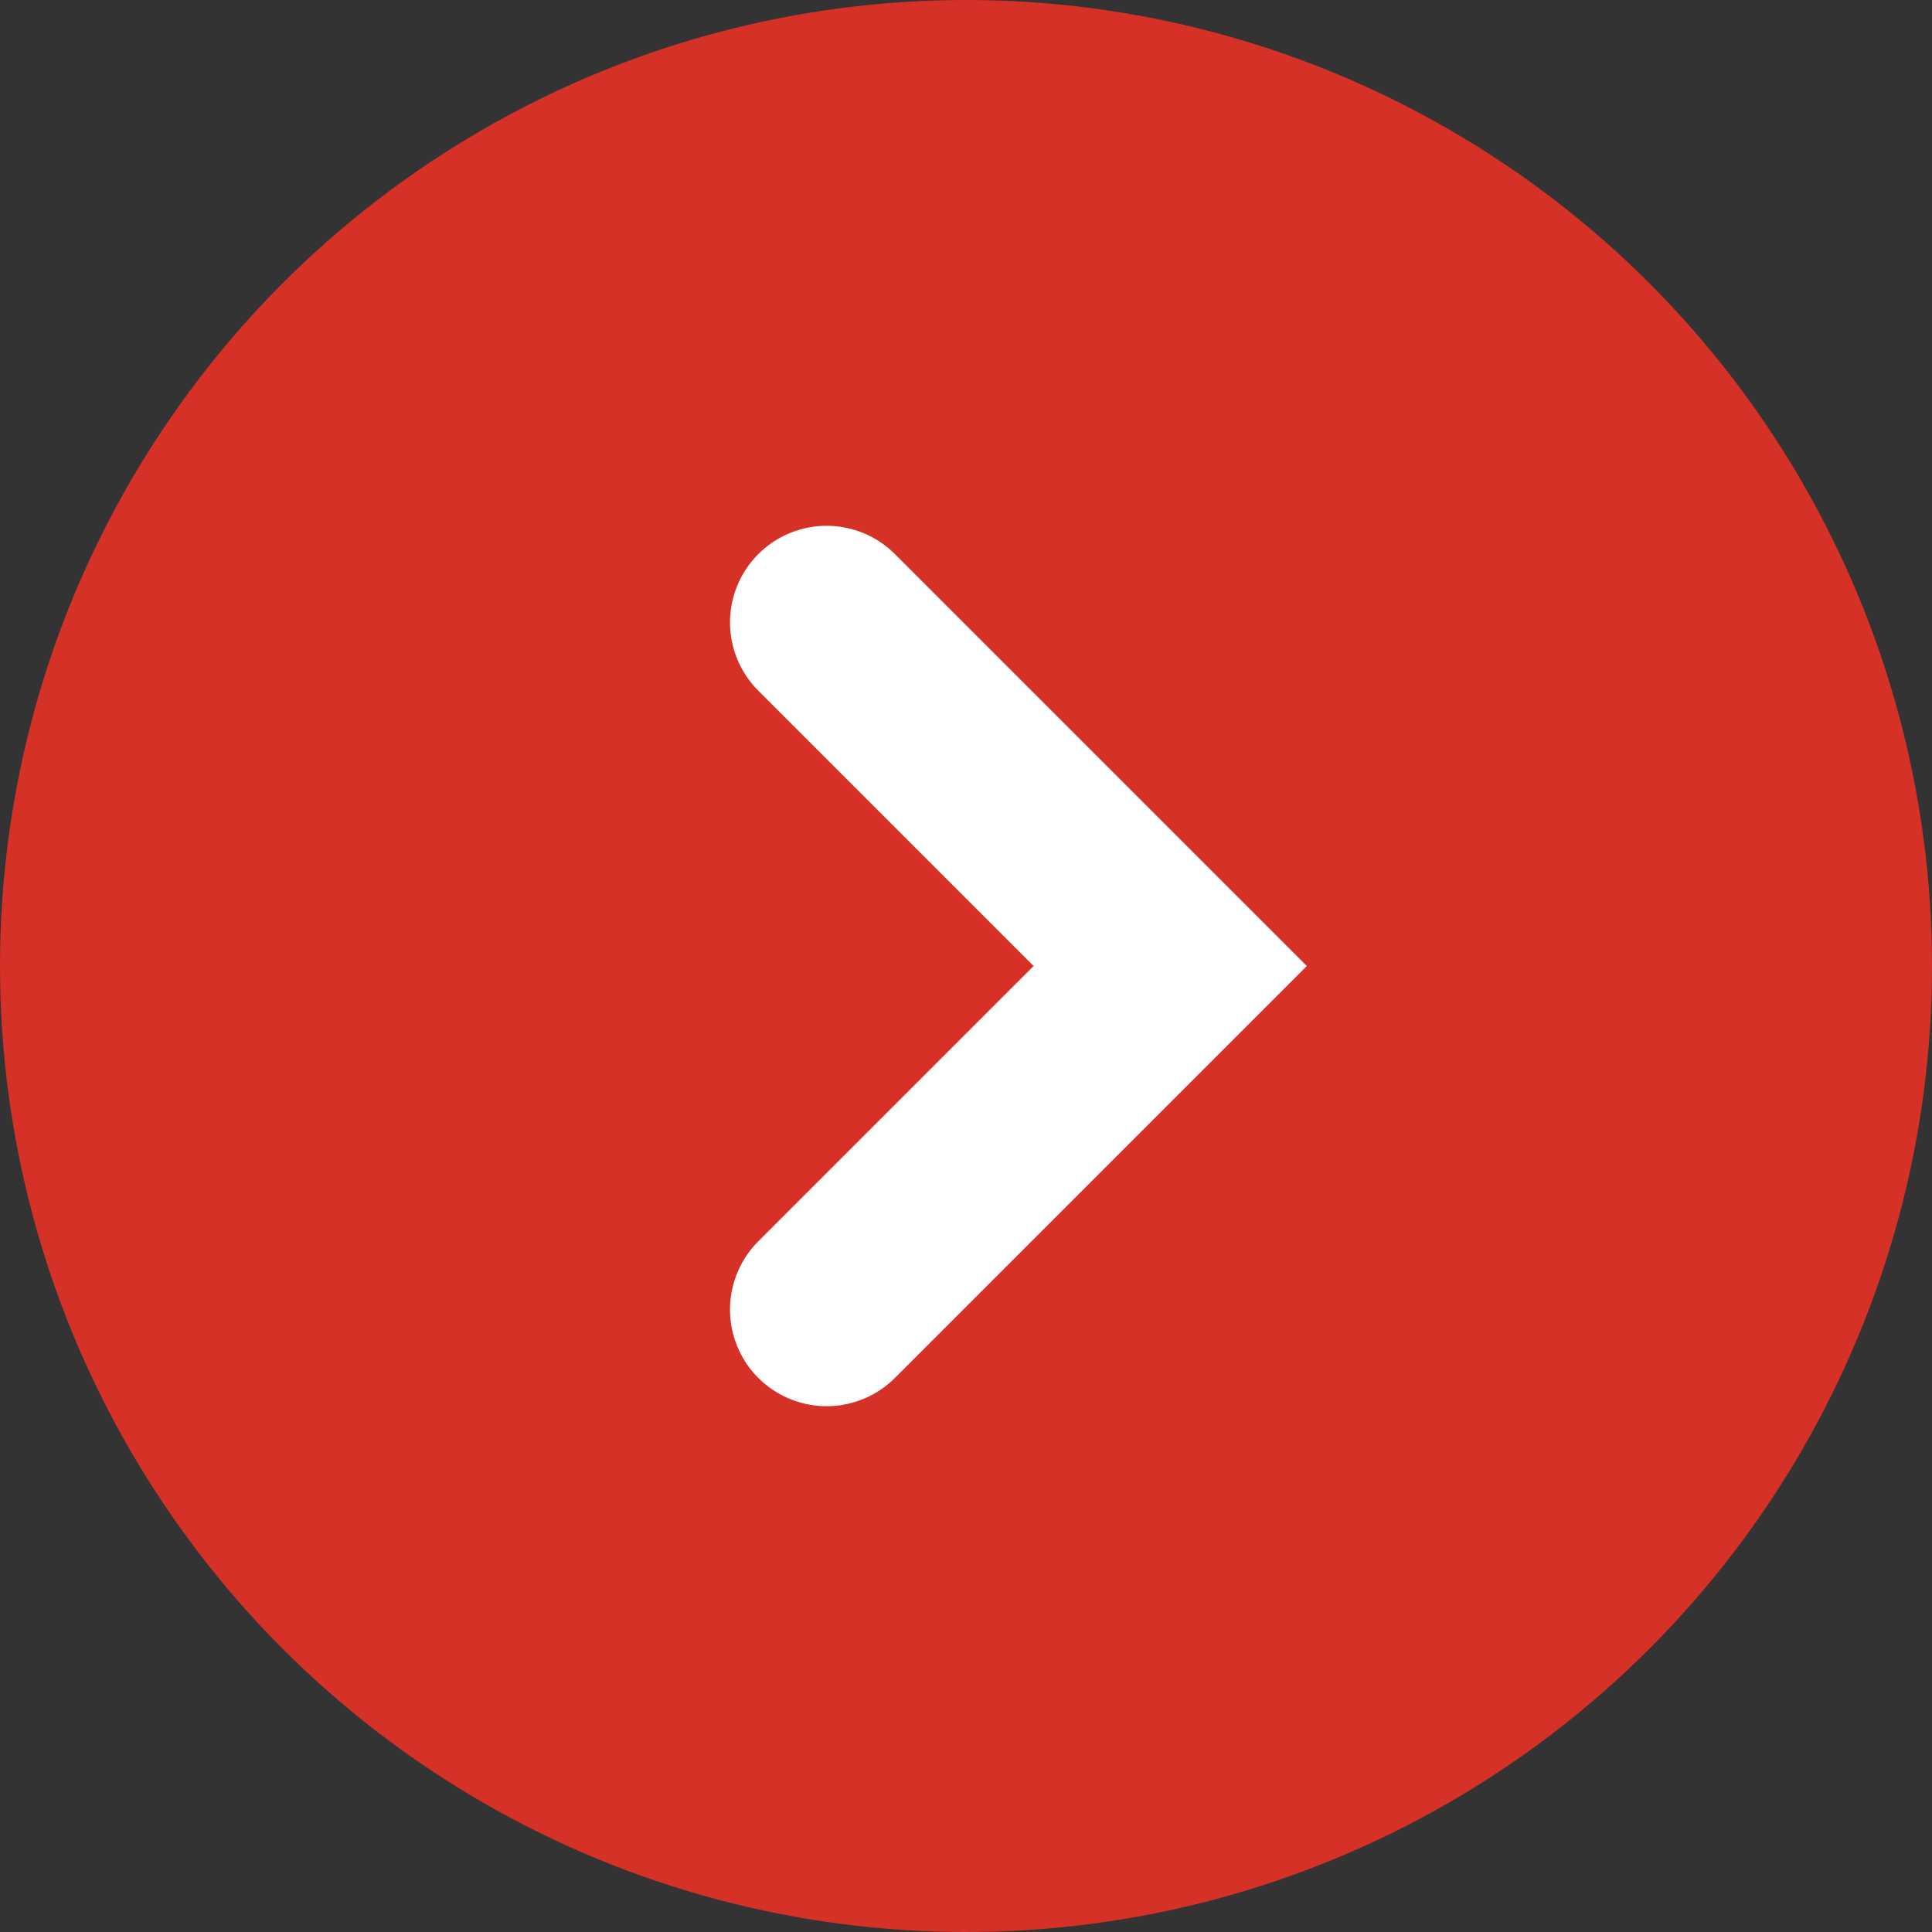 <svg width="20" height="20" viewBox="0 0 20 20" fill="none" xmlns="http://www.w3.org/2000/svg">
<rect x="0" y="0" width="20" height="20" fill="#333333" stroke="none"/>
<circle cx="10" cy="10" r="10" fill="#D53126"/>
<path d="M8.557 6.443L12.114 10L8.557 13.557" stroke="white" stroke-width="2" stroke-linecap="round"/>
</svg>
